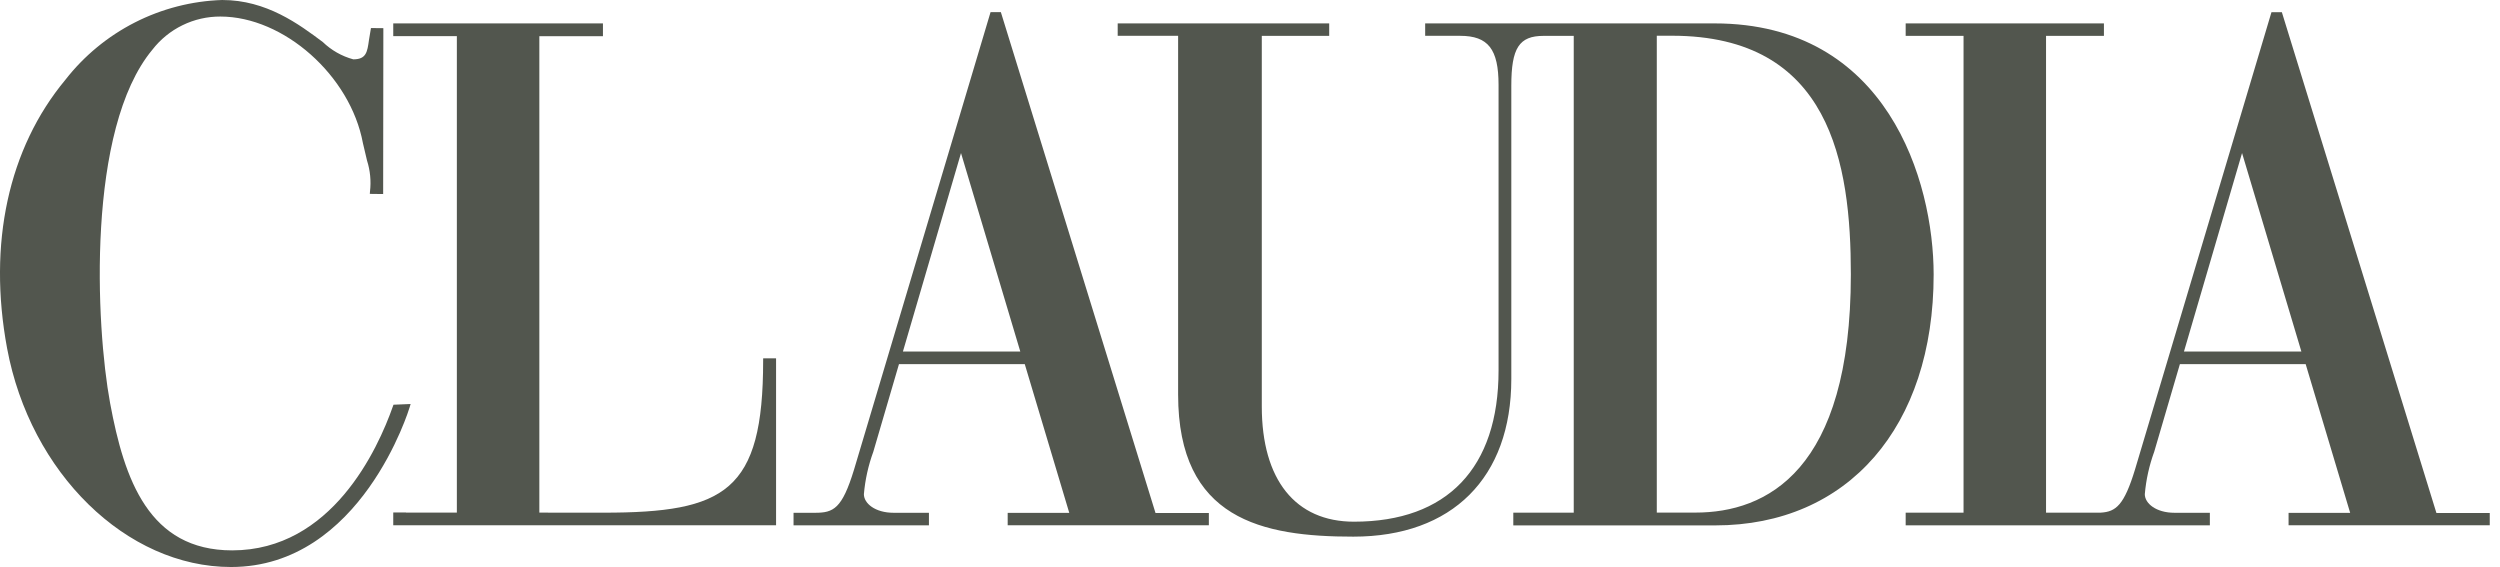 <svg xmlns="http://www.w3.org/2000/svg" fill="none" viewBox="0 0 194 44" height="44" width="194">
<g clip-path="url(#clip0_1_123)">
<path fill="#52564E" d="M77.667 0.943H76.867L66.275 36.437C65.343 39.489 64.675 39.792 63.248 39.792H61.579V40.768H72.085V39.792H69.349C67.902 39.792 67.038 39.058 67.038 38.35C67.135 37.222 67.382 36.113 67.771 35.05L69.76 28.258H79.522L82.975 39.798H78.196V40.762H93.807V39.807H89.667L77.667 0.943ZM70.067 27.277C70.189 26.859 74.499 12.13 74.574 11.877L79.174 27.277H70.067Z"></path>
<path fill="#52564E" d="M133.048 1.816H110.593V2.78H113.309C115.48 2.78 116.288 3.813 116.288 6.592V28.749C116.288 36.315 112.302 40.483 105.067 40.483C100.521 40.483 97.915 37.226 97.915 31.546V2.784H103.146V1.816H86.733V2.78H91.422V30.616C91.422 40.308 97.956 41.644 105.017 41.644C112.695 41.644 117.278 37.071 117.278 29.41V17.349V16.368V6.65C117.278 3.723 117.885 2.784 119.778 2.784H122.122V39.784H117.432V40.771H133.1C143.4 40.771 150.051 33.127 150.051 21.297C150.048 14.061 146.464 1.816 133.048 1.816ZM143.626 21.29C143.626 36.569 137.068 39.777 131.567 39.777H128.567V2.773H129.743C142.048 2.773 143.626 12.671 143.626 21.294V21.29Z"></path>
<path fill="#52564E" d="M60.212 27.805H59.231V27.815H59.22V27.984C59.22 38.153 56.277 39.784 46.825 39.784H42.531V39.776H41.853V2.807H46.789V1.816H30.516V2.803H35.452V39.776H31.506V39.768H30.525V39.776H30.516V40.763H60.223V27.816H60.213L60.212 27.805Z"></path>
<path fill="#52564E" d="M189.066 39.807L177.072 0.946H176.266L165.676 36.437C164.83 39.207 164.196 39.711 163.023 39.781H158.773V2.781H163.265V1.817H147.88V2.781H152.371V39.781H147.88V40.768H171.485V39.792H168.748C167.302 39.792 166.437 39.058 166.437 38.35C166.534 37.222 166.781 36.113 167.169 35.05C167.169 35.05 168.899 29.145 169.159 28.258H178.92L182.373 39.798H177.593V40.762H193.205V39.807H189.066ZM178.586 27.277H169.476L173.983 11.877C174.058 12.128 178.461 26.858 178.586 27.277Z"></path>
<path fill="#52564E" d="M31.863 31.351L30.534 31.406L30.496 31.514C29.314 34.878 25.732 42.704 18.019 42.709C11.556 42.709 9.646 37.222 8.545 31.287C7.43 25.273 6.706 10.017 11.822 3.86C12.445 3.055 13.245 2.404 14.161 1.957C15.076 1.51 16.082 1.28 17.1 1.284C22.022 1.284 27.191 5.87 28.162 11.105L28.481 12.458C28.729 13.234 28.807 14.055 28.711 14.864L28.697 15.045L29.733 15.057L29.748 2.186L28.786 2.177L28.632 3.105C28.502 4.039 28.423 4.605 27.414 4.605C26.525 4.363 25.711 3.9 25.048 3.261C23.205 1.884 20.681 -0.002 17.236 1.58934e-06C14.878 0.078 12.566 0.674 10.464 1.744C8.362 2.815 6.521 4.334 5.071 6.195C0.651 11.514 -0.955 18.912 0.55 27.026C2.35 36.708 9.82 44.006 17.934 44C28.034 43.994 31.76 31.706 31.796 31.581L31.863 31.351Z"></path>
</g>
<defs>
<clipPath id="clip0_1_123">
<rect fill="white" height="44" width="193.208"></rect>
</clipPath>
</defs>
</svg>
